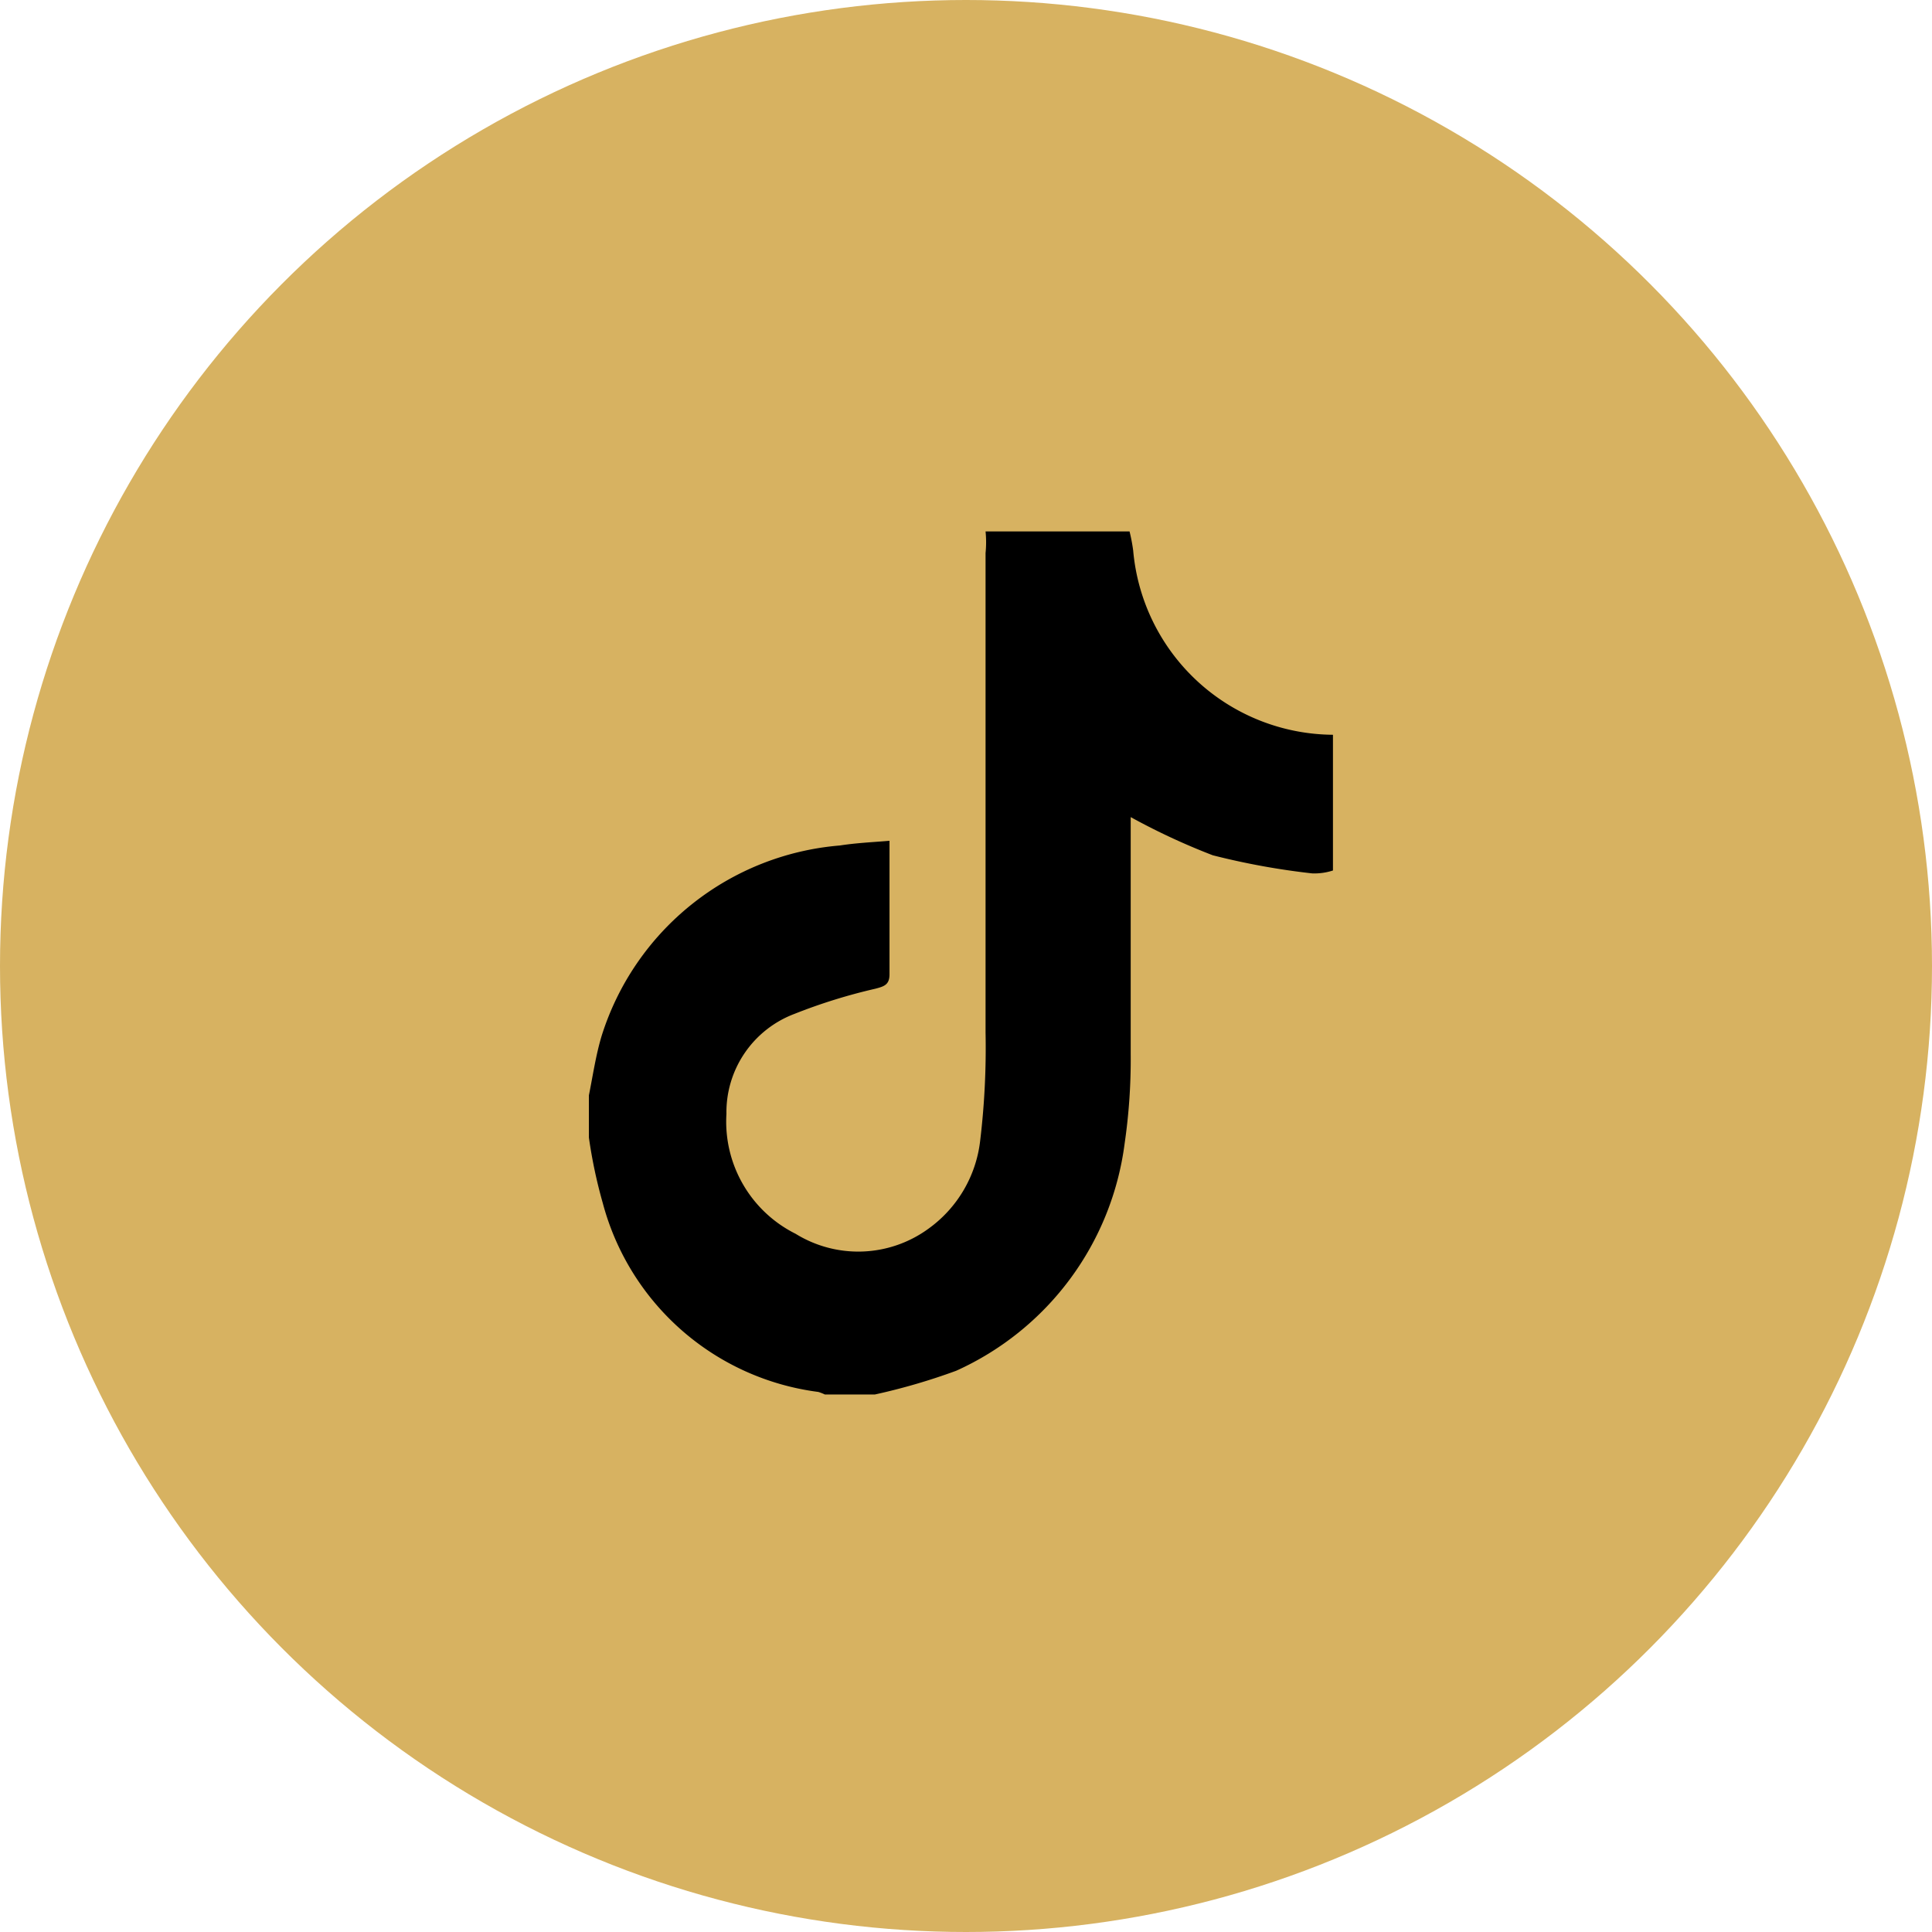 <svg xmlns="http://www.w3.org/2000/svg" width="32" height="32" viewBox="0 0 32 32">
  <g id="icon-tiktok-header" transform="translate(-1580.601 -3453.912)">
    <g id="icon-facebook-section" transform="translate(1580.601 3453.912)">
      <circle id="Ellipse_9" data-name="Ellipse 9" cx="16" cy="16" r="16" transform="translate(0)" fill="#d7b261"/>
    </g>
    <g id="TikTok" transform="translate(1590.355 3462.714)">
      <path id="Path_65" data-name="Path 65" d="M16.24,8h2.385a2.945,2.945,0,0,1,.06.316,3.345,3.345,0,0,0,3.309,3.052v2.248a.99.99,0,0,1-.346.048,12.091,12.091,0,0,1-1.645-.3,11.059,11.059,0,0,1-1.359-.632v3.929a9.617,9.617,0,0,1-.1,1.473,4.805,4.805,0,0,1-2.79,3.768,10.29,10.29,0,0,1-1.347.393h-.829a.8.8,0,0,0-.107-.042A4.257,4.257,0,0,1,9.9,19.125,8.144,8.144,0,0,1,9.67,18.04v-.7c.066-.328.113-.656.209-.978a4.525,4.525,0,0,1,3.947-3.16c.268-.042.537-.054.823-.078v2.212c0,.173-.089.2-.233.238a9.217,9.217,0,0,0-1.341.417,1.741,1.741,0,0,0-1.127,1.657,2.075,2.075,0,0,0,1.145,1.985,1.973,1.973,0,0,0,2.2-.083,2.087,2.087,0,0,0,.858-1.461A12.877,12.877,0,0,0,16.24,16.3V8.358A1.793,1.793,0,0,0,16.24,8Z" transform="translate(-9.67 -8)"/>
    </g>
  </g>
</svg>
